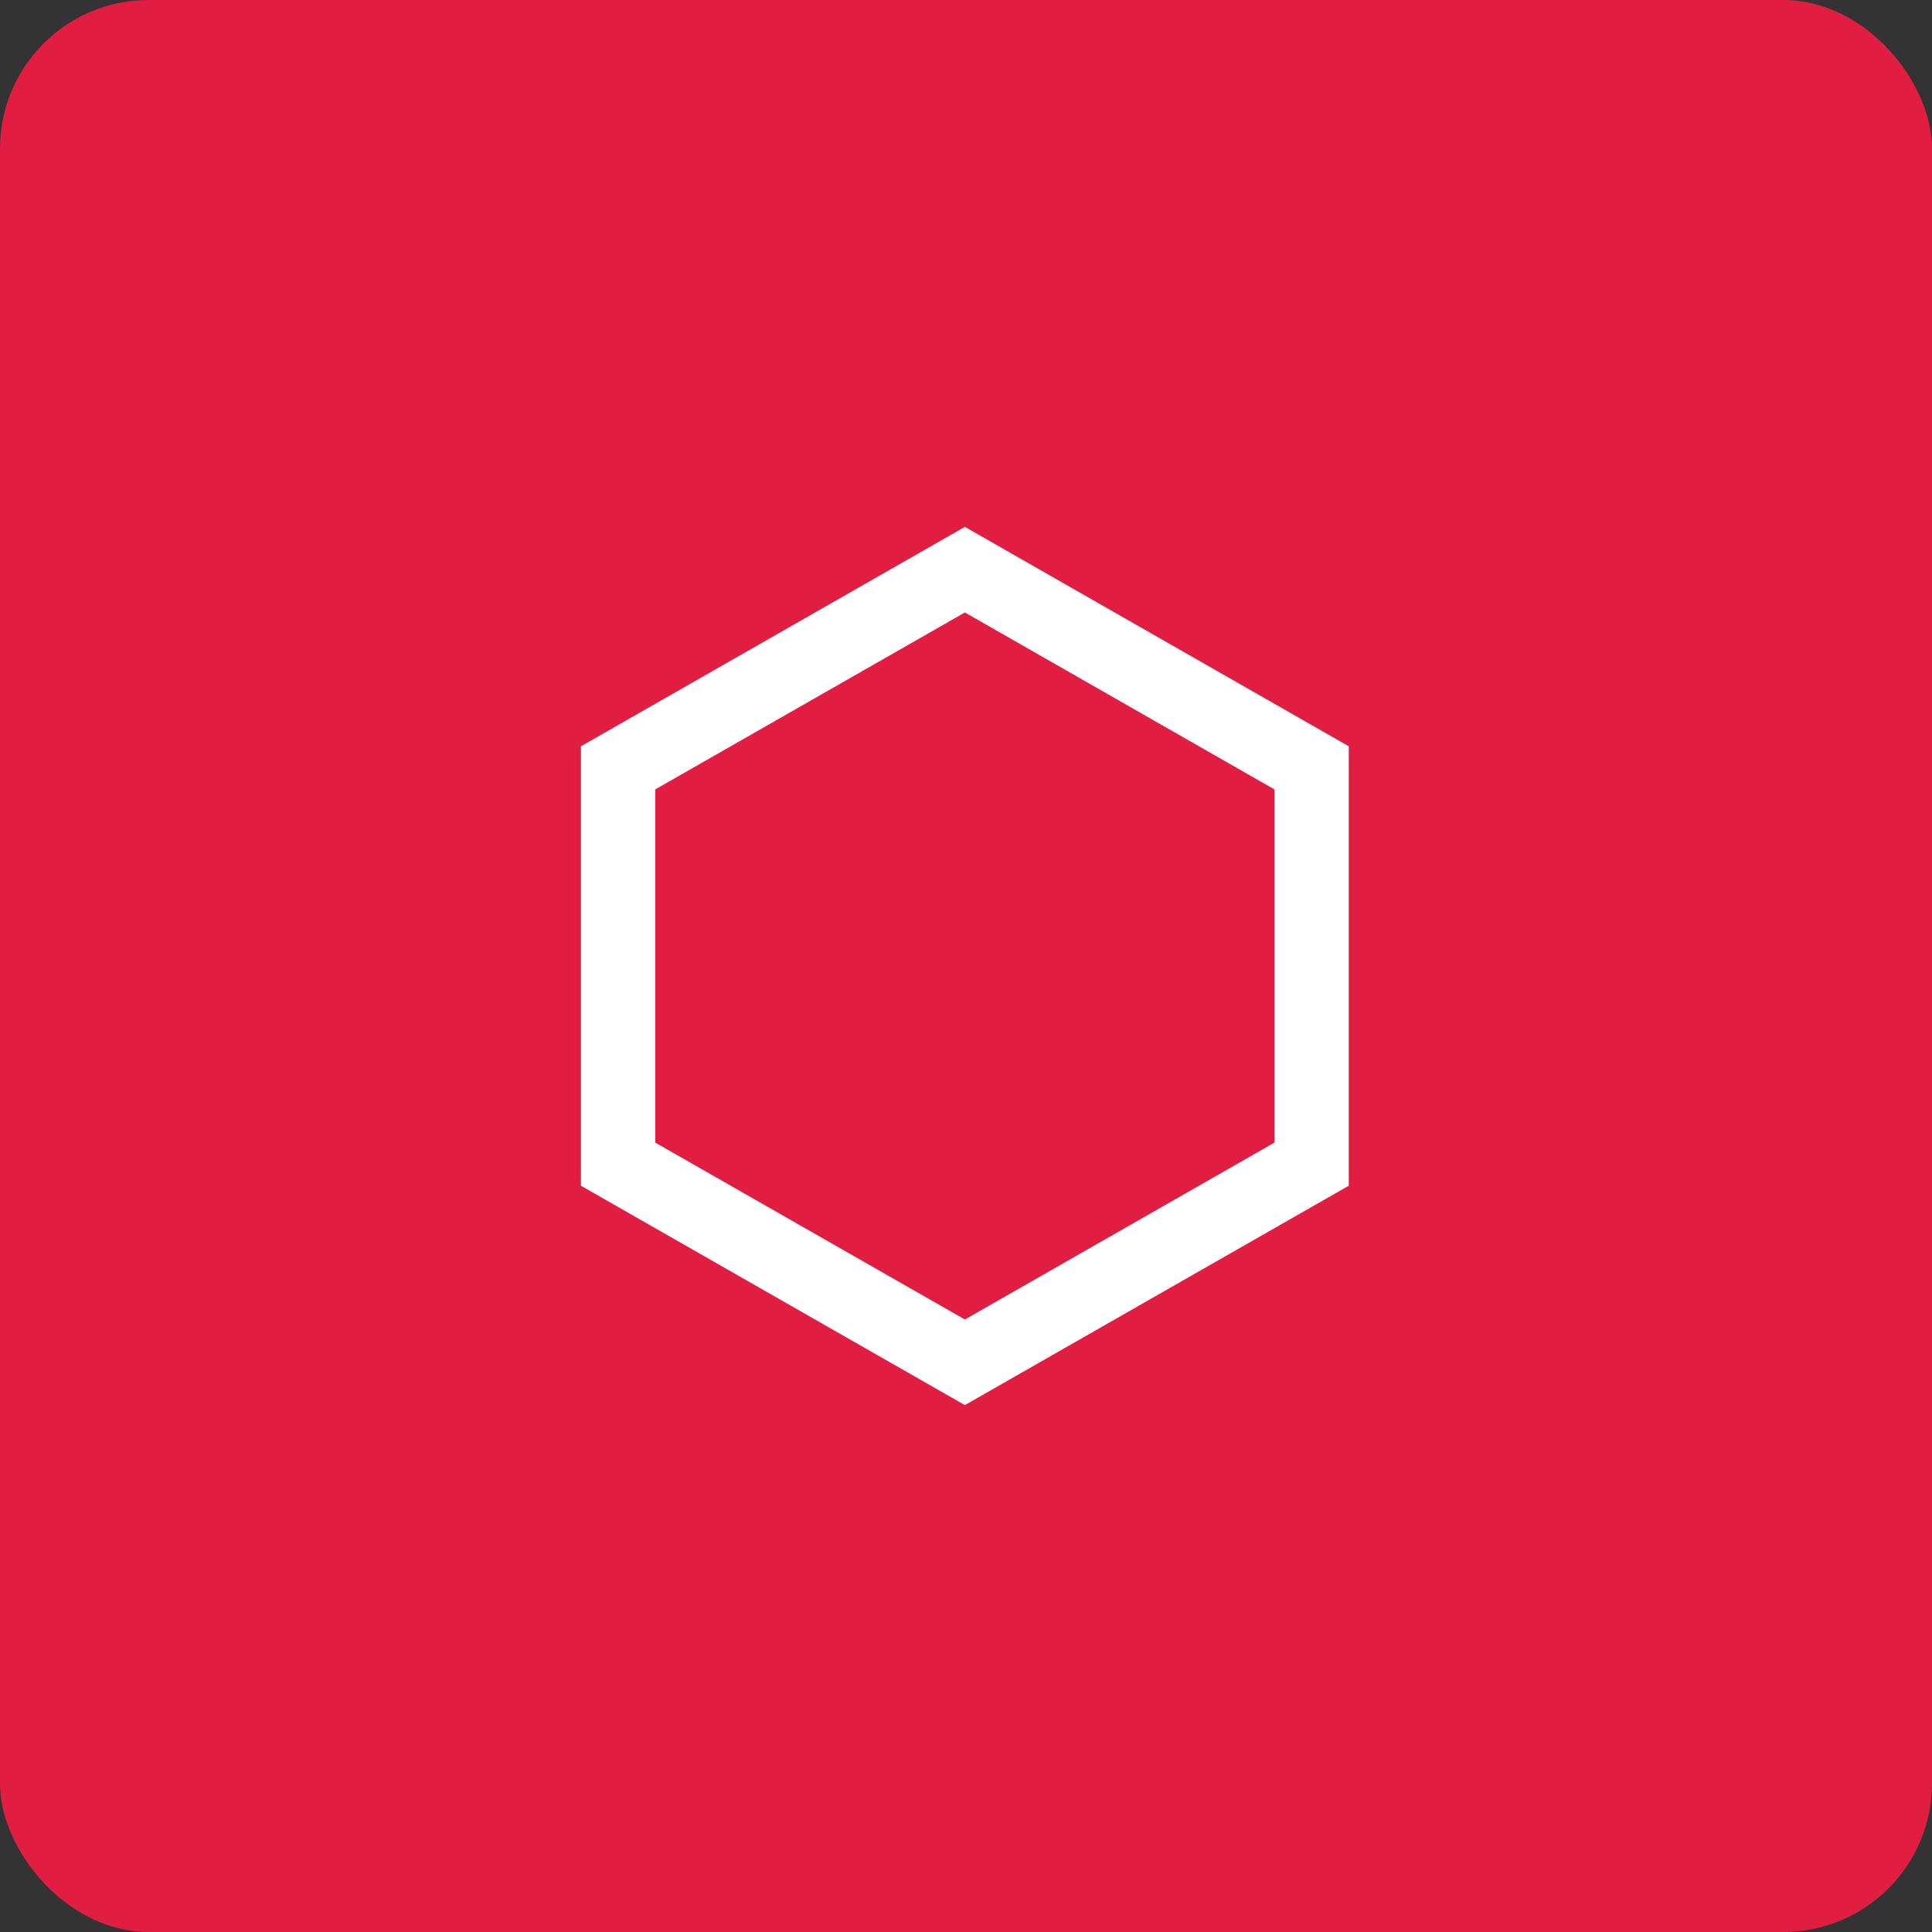 <?xml version="1.0" encoding="UTF-8"?> <svg xmlns="http://www.w3.org/2000/svg" width="52" height="52" viewBox="0 0 52 52" fill="none"><rect x="0" y="0" width="52" height="52" fill="#333333" stroke="none"/><rect width="52" height="52" rx="4" fill="#E11E42"></rect><path d="M16.636 20.667V31.334L25.97 36.667L35.302 31.334V20.667L25.97 15.333L16.636 20.667Z" stroke="white" stroke-width="2" stroke-miterlimit="10"></path></svg> 